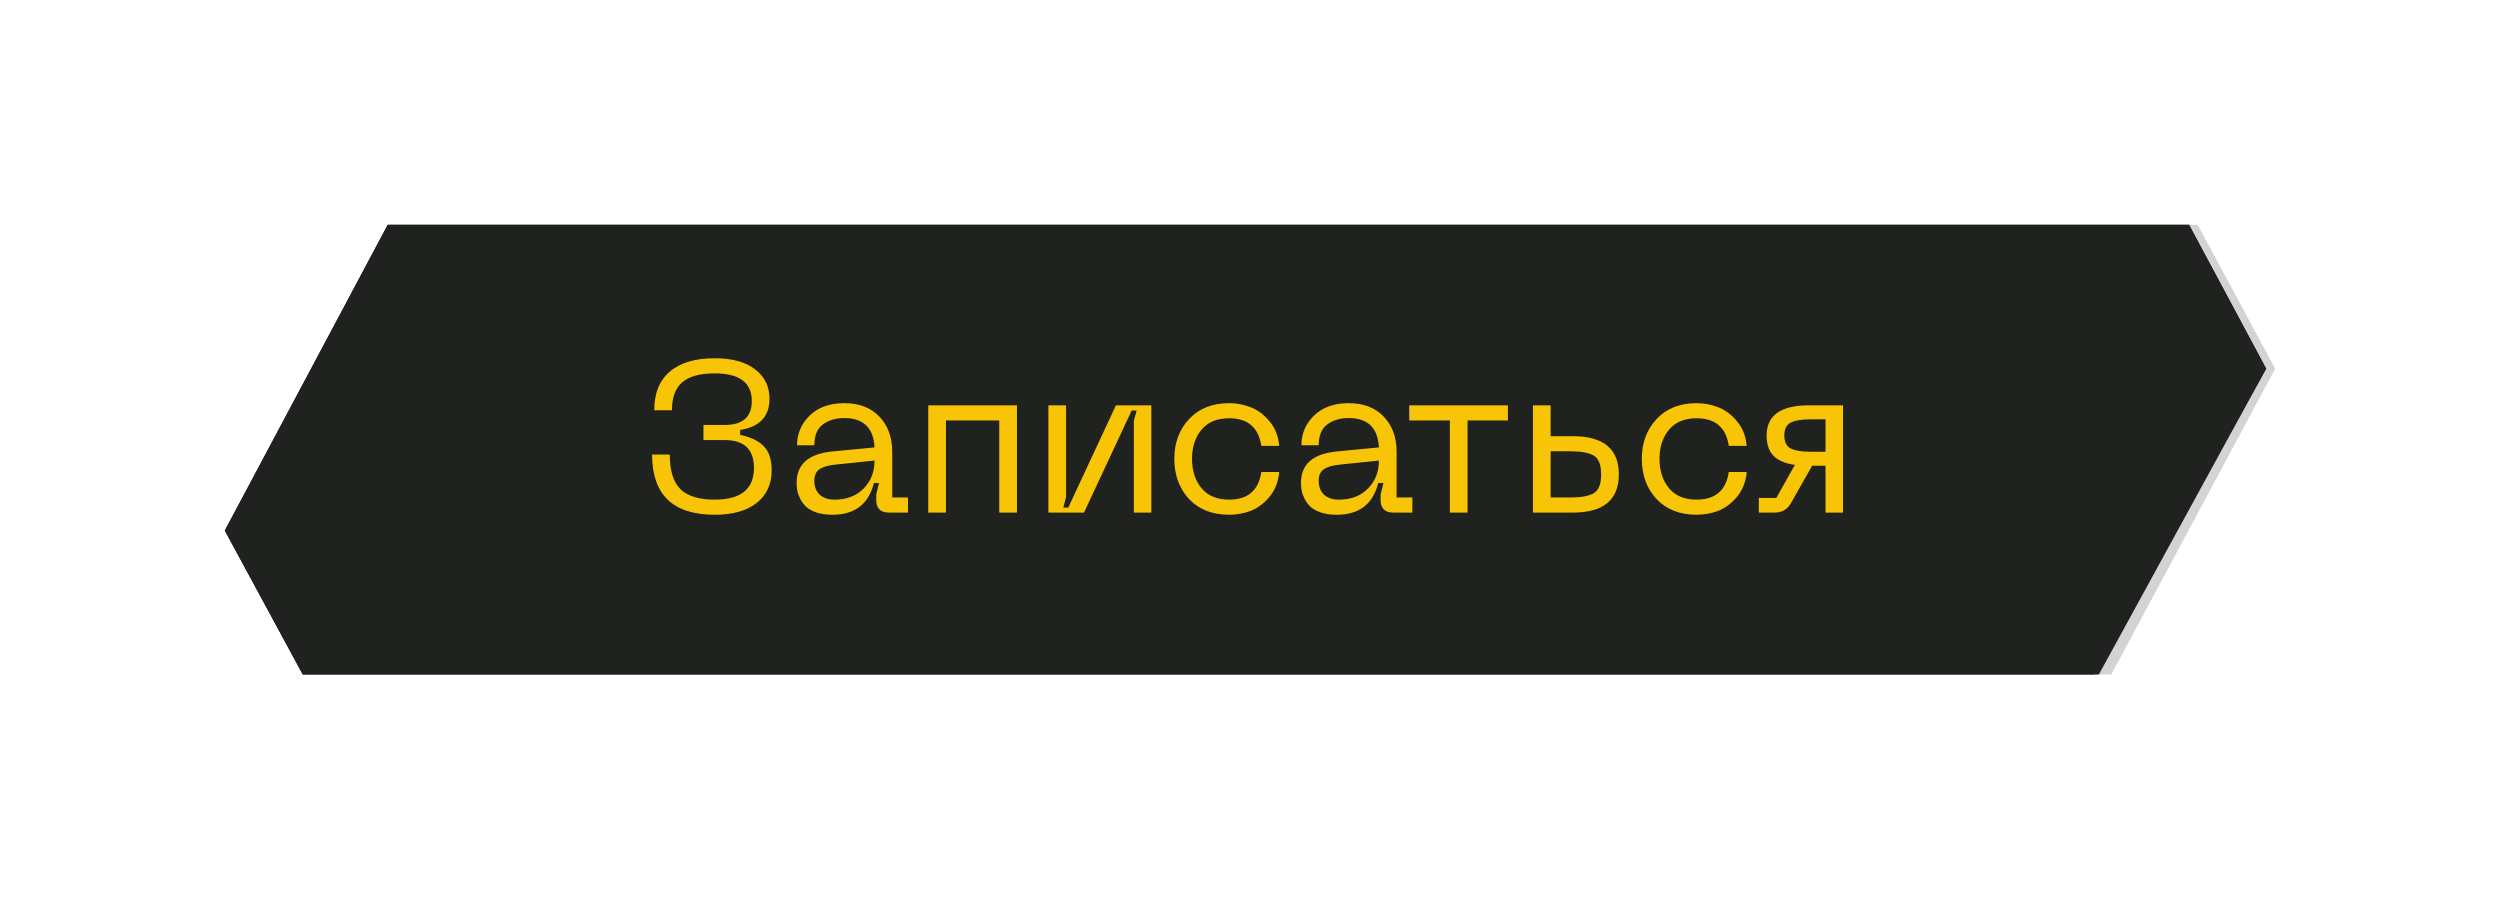 <?xml version="1.0" encoding="UTF-8"?> <svg xmlns="http://www.w3.org/2000/svg" width="278" height="100" viewBox="0 0 278 100" fill="none"> <g opacity="0.2" filter="url(#filter0_dddddd_136_410)"> <path d="M43.192 25H244.386L253 41L234.779 75H33.702L25 59L43.192 25Z" fill="#1F221F"></path> </g> <path d="M43.112 25H243.424L252 41L232.928 75H33.664L25 59L43.112 25Z" fill="#1F221F"></path> <path d="M25.567 58.998L43.413 25.5H243.124L251.431 40.998L233.097 74.5H33.962L25.567 58.998Z" stroke="#1F221F"></path> <g filter="url(#filter1_f_136_410)"> <ellipse cx="139" cy="50.5" rx="73" ry="2.5" fill="#1F221F"></ellipse> </g> <path d="M72.512 50.544H74.48C74.48 52.352 74.88 53.64 75.68 54.408C76.48 55.176 77.744 55.56 79.472 55.56C82.384 55.56 83.84 54.384 83.84 52.032C83.84 49.968 82.752 48.936 80.576 48.936H78.224V47.256H80.576C82.592 47.256 83.6 46.368 83.6 44.592C83.6 42.544 82.224 41.52 79.472 41.52C77.808 41.52 76.6 41.856 75.848 42.528C75.096 43.184 74.72 44.216 74.72 45.624H72.752C72.752 43.736 73.328 42.304 74.48 41.328C75.632 40.336 77.296 39.84 79.472 39.84C81.44 39.84 82.944 40.256 83.984 41.088C85.04 41.904 85.568 42.984 85.568 44.328C85.568 46.312 84.48 47.472 82.304 47.808V48.36C83.472 48.6 84.344 49.016 84.92 49.608C85.512 50.184 85.808 51.088 85.808 52.32C85.808 53.84 85.256 55.04 84.152 55.92C83.048 56.8 81.488 57.24 79.472 57.24C74.832 57.24 72.512 55.008 72.512 50.544ZM88.585 53.688C88.585 51.64 89.888 50.48 92.496 50.208L97.249 49.752C97.136 47.576 96.016 46.488 93.888 46.488C92.928 46.488 92.129 46.728 91.489 47.208C90.865 47.688 90.552 48.456 90.552 49.512H88.632C88.632 48.216 89.105 47.112 90.049 46.2C90.993 45.288 92.272 44.832 93.888 44.832C95.537 44.832 96.832 45.328 97.776 46.32C98.737 47.312 99.216 48.616 99.216 50.232V55.32H100.969V57H98.856C97.912 57 97.441 56.536 97.441 55.608V54.96L97.752 53.712H97.177C96.585 56.064 95.049 57.24 92.569 57.24C91.912 57.24 91.329 57.16 90.817 57C90.32 56.824 89.936 56.616 89.665 56.376C89.392 56.12 89.168 55.824 88.993 55.488C88.817 55.136 88.704 54.824 88.656 54.552C88.609 54.264 88.585 53.976 88.585 53.688ZM90.552 53.448C90.552 54.12 90.752 54.64 91.153 55.008C91.552 55.376 92.105 55.56 92.808 55.56C94.136 55.56 95.209 55.152 96.025 54.336C96.841 53.52 97.249 52.48 97.249 51.216L92.832 51.672C92.049 51.752 91.472 51.928 91.105 52.2C90.737 52.456 90.552 52.872 90.552 53.448ZM113.085 45.072V57H111.117V46.752H105.189V57H103.221V45.072H113.085ZM128.028 57H126.084V46.776L126.396 45.648H125.844L120.54 57H116.58V45.072H118.548V55.272L118.236 56.448H118.788L124.092 45.072H128.028V57ZM130.585 51.024C130.585 49.248 131.129 47.776 132.217 46.608C133.321 45.424 134.809 44.832 136.681 44.832C137.513 44.832 138.313 44.984 139.081 45.288C139.849 45.576 140.545 46.096 141.169 46.848C141.793 47.584 142.153 48.496 142.249 49.584H140.257C139.953 47.536 138.761 46.512 136.681 46.512C135.337 46.512 134.313 46.936 133.609 47.784C132.905 48.632 132.553 49.712 132.553 51.024C132.553 52.336 132.905 53.424 133.609 54.288C134.313 55.136 135.337 55.56 136.681 55.56C138.761 55.56 139.953 54.536 140.257 52.488H142.249C142.153 53.576 141.793 54.496 141.169 55.248C140.545 55.984 139.849 56.504 139.081 56.808C138.313 57.096 137.513 57.24 136.681 57.24C134.809 57.24 133.321 56.656 132.217 55.488C131.129 54.304 130.585 52.816 130.585 51.024ZM144.67 53.688C144.67 51.64 145.974 50.48 148.582 50.208L153.334 49.752C153.222 47.576 152.102 46.488 149.974 46.488C149.014 46.488 148.214 46.728 147.574 47.208C146.95 47.688 146.638 48.456 146.638 49.512H144.718C144.718 48.216 145.19 47.112 146.134 46.2C147.078 45.288 148.358 44.832 149.974 44.832C151.622 44.832 152.918 45.328 153.862 46.32C154.822 47.312 155.302 48.616 155.302 50.232V55.32H157.054V57H154.942C153.998 57 153.526 56.536 153.526 55.608V54.96L153.838 53.712H153.262C152.67 56.064 151.134 57.24 148.654 57.24C147.998 57.24 147.414 57.16 146.902 57C146.406 56.824 146.022 56.616 145.75 56.376C145.478 56.12 145.254 55.824 145.078 55.488C144.902 55.136 144.79 54.824 144.742 54.552C144.694 54.264 144.67 53.976 144.67 53.688ZM146.638 53.448C146.638 54.12 146.838 54.64 147.238 55.008C147.638 55.376 148.19 55.56 148.894 55.56C150.222 55.56 151.294 55.152 152.11 54.336C152.926 53.52 153.334 52.48 153.334 51.216L148.918 51.672C148.134 51.752 147.558 51.928 147.19 52.2C146.822 52.456 146.638 52.872 146.638 53.448ZM167.68 45.072V46.752H163.192V57H161.224V46.752H156.712V45.072H167.68ZM174.903 48.504C178.311 48.504 180.015 49.92 180.015 52.752C180.015 55.584 178.311 57 174.903 57H170.463V45.072H172.431V48.504H174.903ZM172.431 55.32H174.663C175.831 55.32 176.687 55.16 177.231 54.84C177.775 54.52 178.047 53.824 178.047 52.752C178.047 51.68 177.775 50.984 177.231 50.664C176.687 50.344 175.831 50.184 174.663 50.184H172.431V55.32ZM182.569 51.024C182.569 49.248 183.113 47.776 184.201 46.608C185.305 45.424 186.793 44.832 188.665 44.832C189.497 44.832 190.297 44.984 191.065 45.288C191.833 45.576 192.529 46.096 193.153 46.848C193.777 47.584 194.137 48.496 194.233 49.584H192.241C191.937 47.536 190.745 46.512 188.665 46.512C187.321 46.512 186.297 46.936 185.593 47.784C184.889 48.632 184.537 49.712 184.537 51.024C184.537 52.336 184.889 53.424 185.593 54.288C186.297 55.136 187.321 55.56 188.665 55.56C190.745 55.56 191.937 54.536 192.241 52.488H194.233C194.137 53.576 193.777 54.496 193.153 55.248C192.529 55.984 191.833 56.504 191.065 56.808C190.297 57.096 189.497 57.24 188.665 57.24C186.793 57.24 185.305 56.656 184.201 55.488C183.113 54.304 182.569 52.816 182.569 51.024ZM204.943 45.072V57H202.999V51.792H201.511L199.087 56.064C198.687 56.688 198.111 57 197.359 57H195.583V55.368H197.527L199.591 51.696C198.551 51.552 197.767 51.224 197.239 50.712C196.711 50.184 196.447 49.424 196.447 48.432C196.447 46.192 198.015 45.072 201.151 45.072H204.943ZM202.999 50.232V46.632H201.319C200.295 46.632 199.551 46.76 199.087 47.016C198.639 47.272 198.415 47.744 198.415 48.432C198.415 49.12 198.639 49.592 199.087 49.848C199.551 50.104 200.295 50.232 201.319 50.232H202.999Z" fill="#F8C406"></path> <defs> <filter id="filter0_dddddd_136_410" x="0.405" y="0.405" width="277.19" height="99.19" filterUnits="userSpaceOnUse" color-interpolation-filters="sRGB"> <feFlood flood-opacity="0" result="BackgroundImageFix"></feFlood> <feColorMatrix in="SourceAlpha" type="matrix" values="0 0 0 0 0 0 0 0 0 0 0 0 0 0 0 0 0 0 127 0" result="hardAlpha"></feColorMatrix> <feOffset></feOffset> <feGaussianBlur stdDeviation="0.293"></feGaussianBlur> <feColorMatrix type="matrix" values="0 0 0 0 0.953 0 0 0 0 0.753 0 0 0 0 0.027 0 0 0 1 0"></feColorMatrix> <feBlend mode="normal" in2="BackgroundImageFix" result="effect1_dropShadow_136_410"></feBlend> <feColorMatrix in="SourceAlpha" type="matrix" values="0 0 0 0 0 0 0 0 0 0 0 0 0 0 0 0 0 0 127 0" result="hardAlpha"></feColorMatrix> <feOffset></feOffset> <feGaussianBlur stdDeviation="0.586"></feGaussianBlur> <feColorMatrix type="matrix" values="0 0 0 0 0.953 0 0 0 0 0.753 0 0 0 0 0.027 0 0 0 1 0"></feColorMatrix> <feBlend mode="normal" in2="effect1_dropShadow_136_410" result="effect2_dropShadow_136_410"></feBlend> <feColorMatrix in="SourceAlpha" type="matrix" values="0 0 0 0 0 0 0 0 0 0 0 0 0 0 0 0 0 0 127 0" result="hardAlpha"></feColorMatrix> <feOffset></feOffset> <feGaussianBlur stdDeviation="2.05"></feGaussianBlur> <feColorMatrix type="matrix" values="0 0 0 0 0.953 0 0 0 0 0.753 0 0 0 0 0.027 0 0 0 1 0"></feColorMatrix> <feBlend mode="normal" in2="effect2_dropShadow_136_410" result="effect3_dropShadow_136_410"></feBlend> <feColorMatrix in="SourceAlpha" type="matrix" values="0 0 0 0 0 0 0 0 0 0 0 0 0 0 0 0 0 0 127 0" result="hardAlpha"></feColorMatrix> <feOffset></feOffset> <feGaussianBlur stdDeviation="4.099"></feGaussianBlur> <feColorMatrix type="matrix" values="0 0 0 0 0.953 0 0 0 0 0.753 0 0 0 0 0.027 0 0 0 1 0"></feColorMatrix> <feBlend mode="normal" in2="effect3_dropShadow_136_410" result="effect4_dropShadow_136_410"></feBlend> <feColorMatrix in="SourceAlpha" type="matrix" values="0 0 0 0 0 0 0 0 0 0 0 0 0 0 0 0 0 0 127 0" result="hardAlpha"></feColorMatrix> <feOffset></feOffset> <feGaussianBlur stdDeviation="7.027"></feGaussianBlur> <feColorMatrix type="matrix" values="0 0 0 0 0.953 0 0 0 0 0.753 0 0 0 0 0.027 0 0 0 1 0"></feColorMatrix> <feBlend mode="normal" in2="effect4_dropShadow_136_410" result="effect5_dropShadow_136_410"></feBlend> <feColorMatrix in="SourceAlpha" type="matrix" values="0 0 0 0 0 0 0 0 0 0 0 0 0 0 0 0 0 0 127 0" result="hardAlpha"></feColorMatrix> <feOffset></feOffset> <feGaussianBlur stdDeviation="12.298"></feGaussianBlur> <feColorMatrix type="matrix" values="0 0 0 0 0.953 0 0 0 0 0.753 0 0 0 0 0.027 0 0 0 1 0"></feColorMatrix> <feBlend mode="normal" in2="effect5_dropShadow_136_410" result="effect6_dropShadow_136_410"></feBlend> <feBlend mode="normal" in="SourceGraphic" in2="effect6_dropShadow_136_410" result="shape"></feBlend> </filter> <filter id="filter1_f_136_410" x="38" y="20" width="202" height="61" filterUnits="userSpaceOnUse" color-interpolation-filters="sRGB"> <feFlood flood-opacity="0" result="BackgroundImageFix"></feFlood> <feBlend mode="normal" in="SourceGraphic" in2="BackgroundImageFix" result="shape"></feBlend> <feGaussianBlur stdDeviation="14" result="effect1_foregroundBlur_136_410"></feGaussianBlur> </filter> </defs> </svg> 